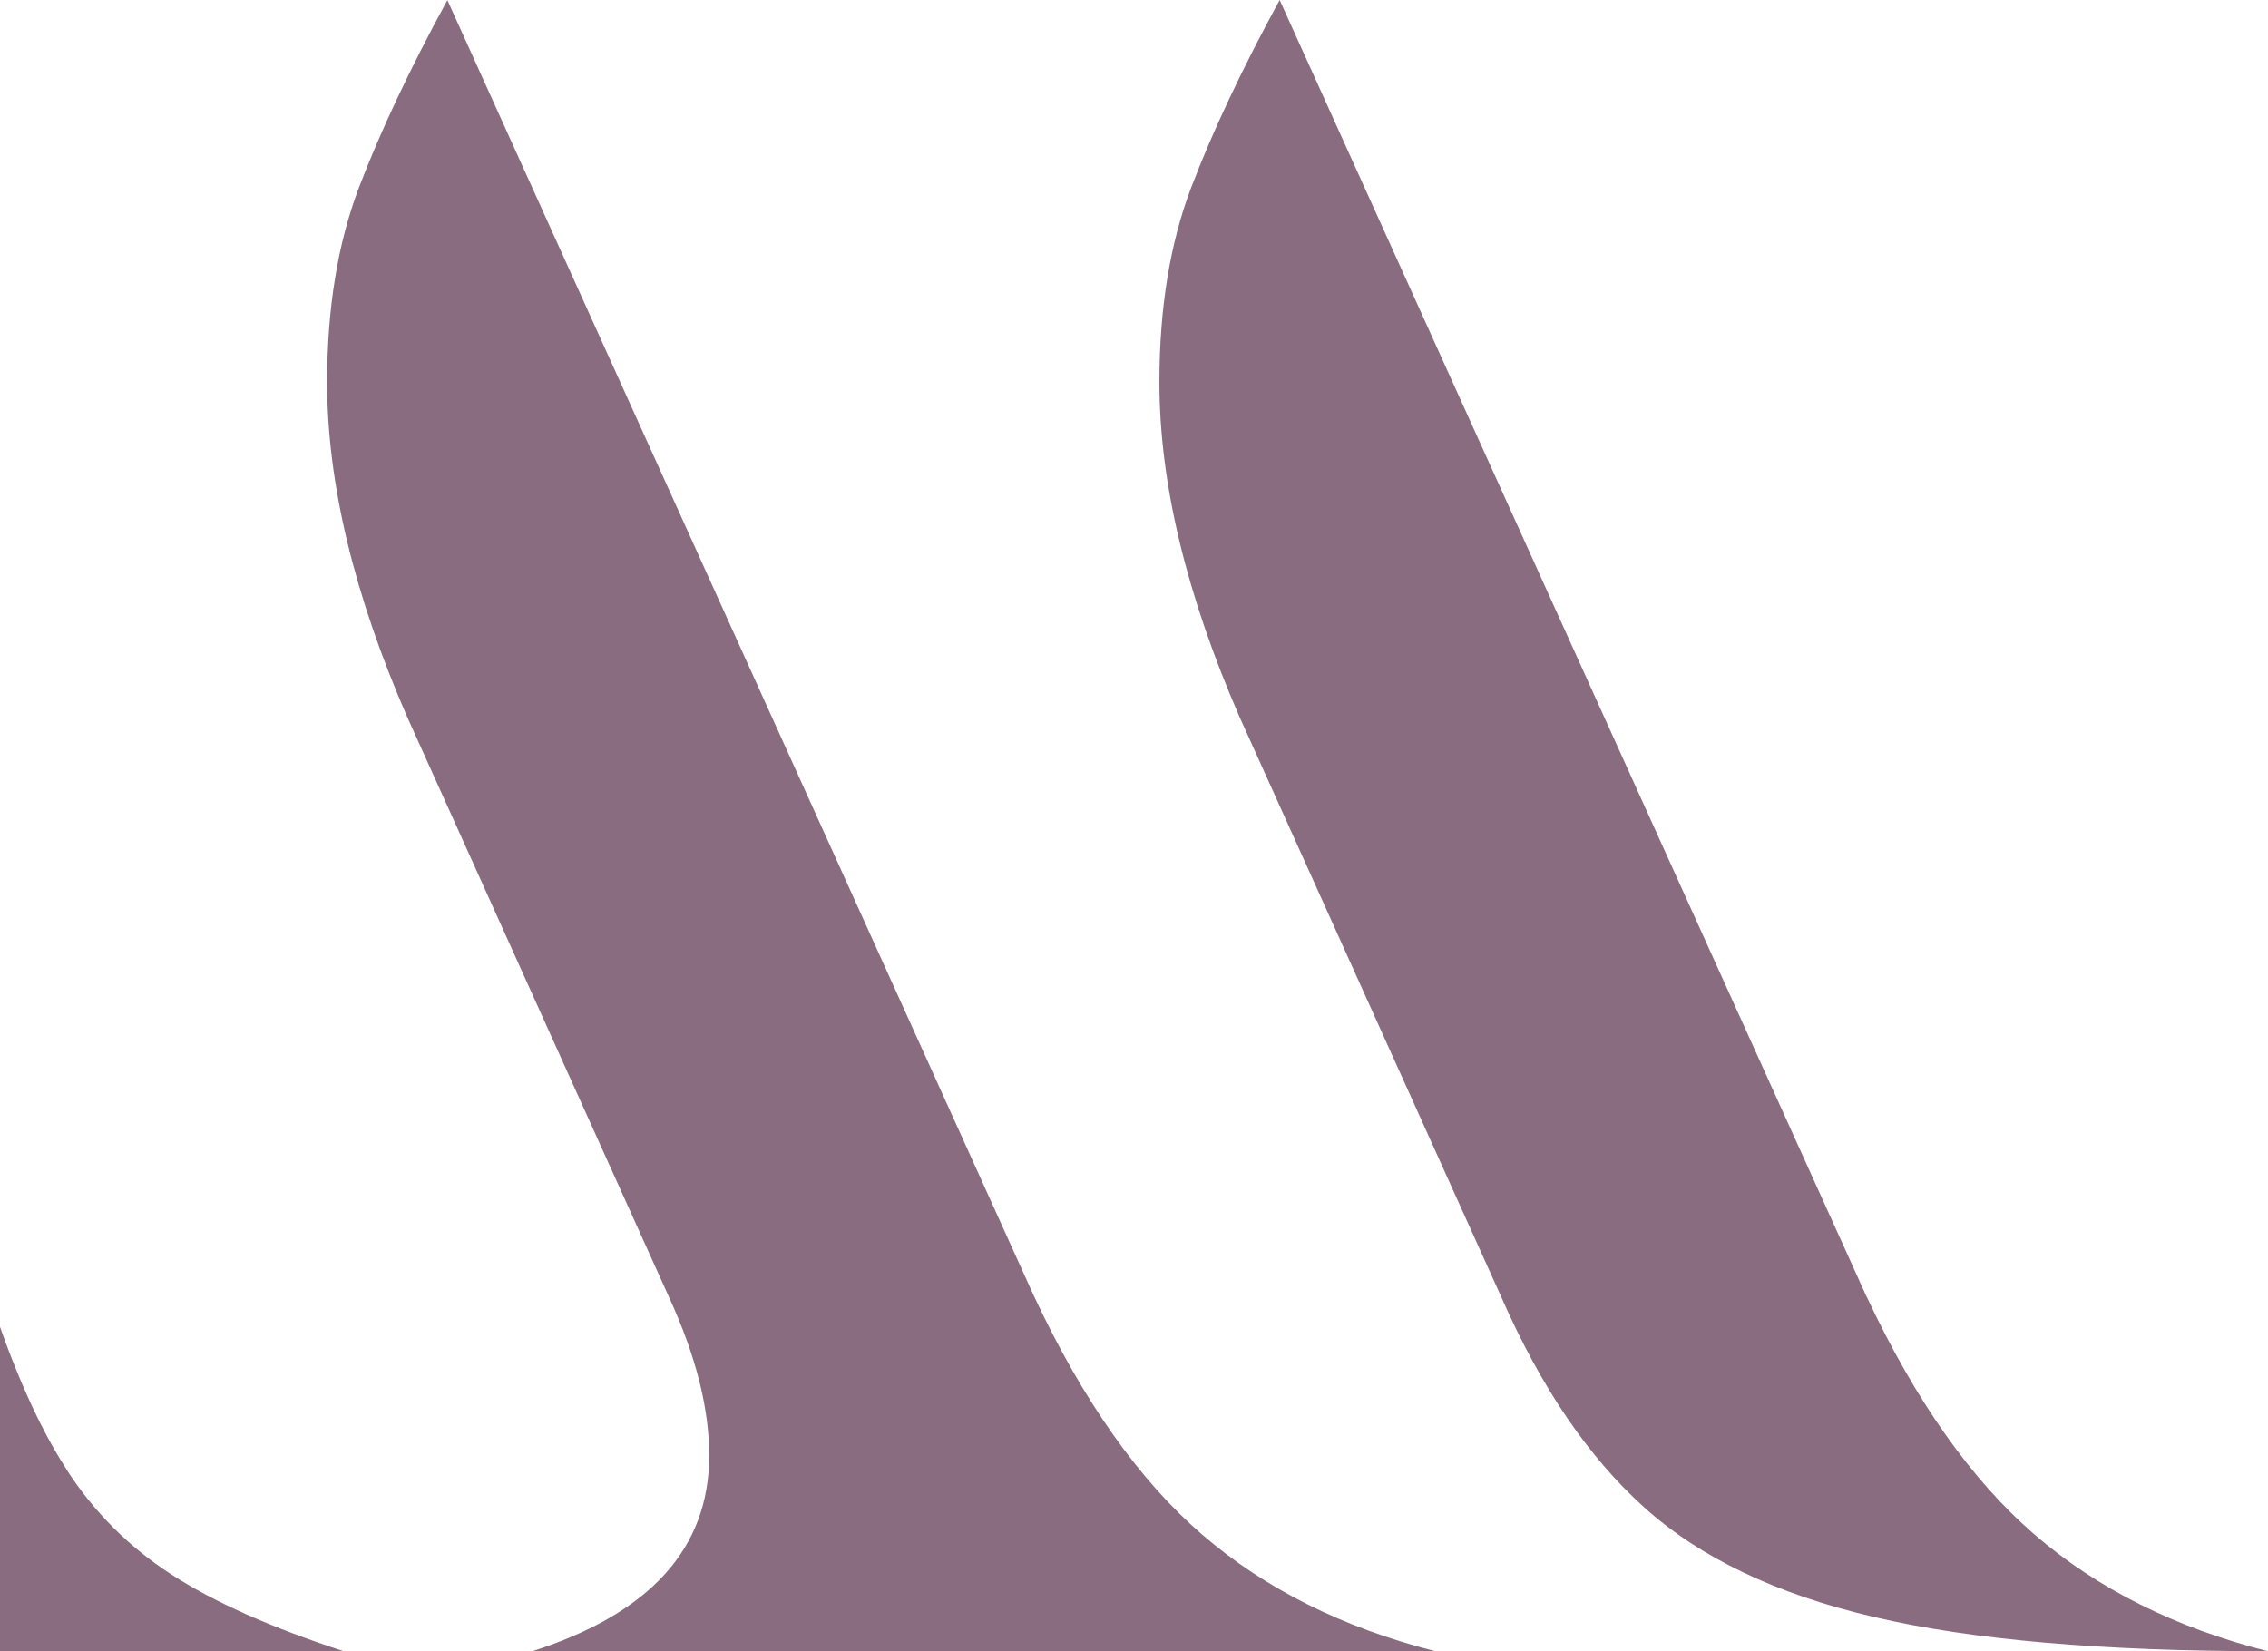 <svg width="879" height="640" viewBox="0 0 879 640" fill="none" xmlns="http://www.w3.org/2000/svg">
<g clip-path="url(#clip0_9_375)">
<path d="M25.785 569.582C36.425 586.046 50.001 599.626 66.459 610.27C82.918 620.967 105.142 630.824 133.184 640H-141C-112.958 630.876 -90.734 620.967 -74.275 610.27C-57.817 599.626 -44.294 586.046 -33.601 569.582C-22.961 553.118 -13.055 530.886 -3.882 502.834C5.238 530.886 15.145 553.118 25.838 569.582H25.785Z" fill="#896C7F"/>
<path d="M400.973 502.835C419.843 543.051 441.49 573.672 465.863 594.75C490.236 615.776 520.375 630.876 556.332 640H206.303C252.009 625.371 274.862 600.098 274.862 564.129C274.862 545.83 269.673 525.433 259.347 502.887L157.871 278.001C137.167 230.444 126.789 187.186 126.789 148.176C126.789 119.548 130.878 94.38 139.107 72.725C147.336 51.122 158.763 26.846 173.386 0.052L400.973 502.887V502.835Z" fill="#896C7F"/>
<path d="M723.589 502.835C742.458 543.051 764.106 573.672 788.479 594.75C812.852 615.776 842.991 630.877 878.948 640C814.949 640 764.106 635.596 726.315 626.734C688.523 617.926 658.804 603.716 637.209 584.211C615.561 564.706 597.163 537.598 581.911 502.835L480.435 277.949C459.731 230.392 449.353 187.134 449.353 148.124C449.353 119.495 453.441 94.327 461.67 72.672C469.899 51.07 481.326 26.793 495.95 0L723.537 502.835H723.589Z" fill="#896C7F"/>
</g>
<defs>
<clipPath id="clip0_9_375">
<rect width="1020" height="640" fill="white" transform="translate(-141)"/>
</clipPath>
</defs>
</svg>
